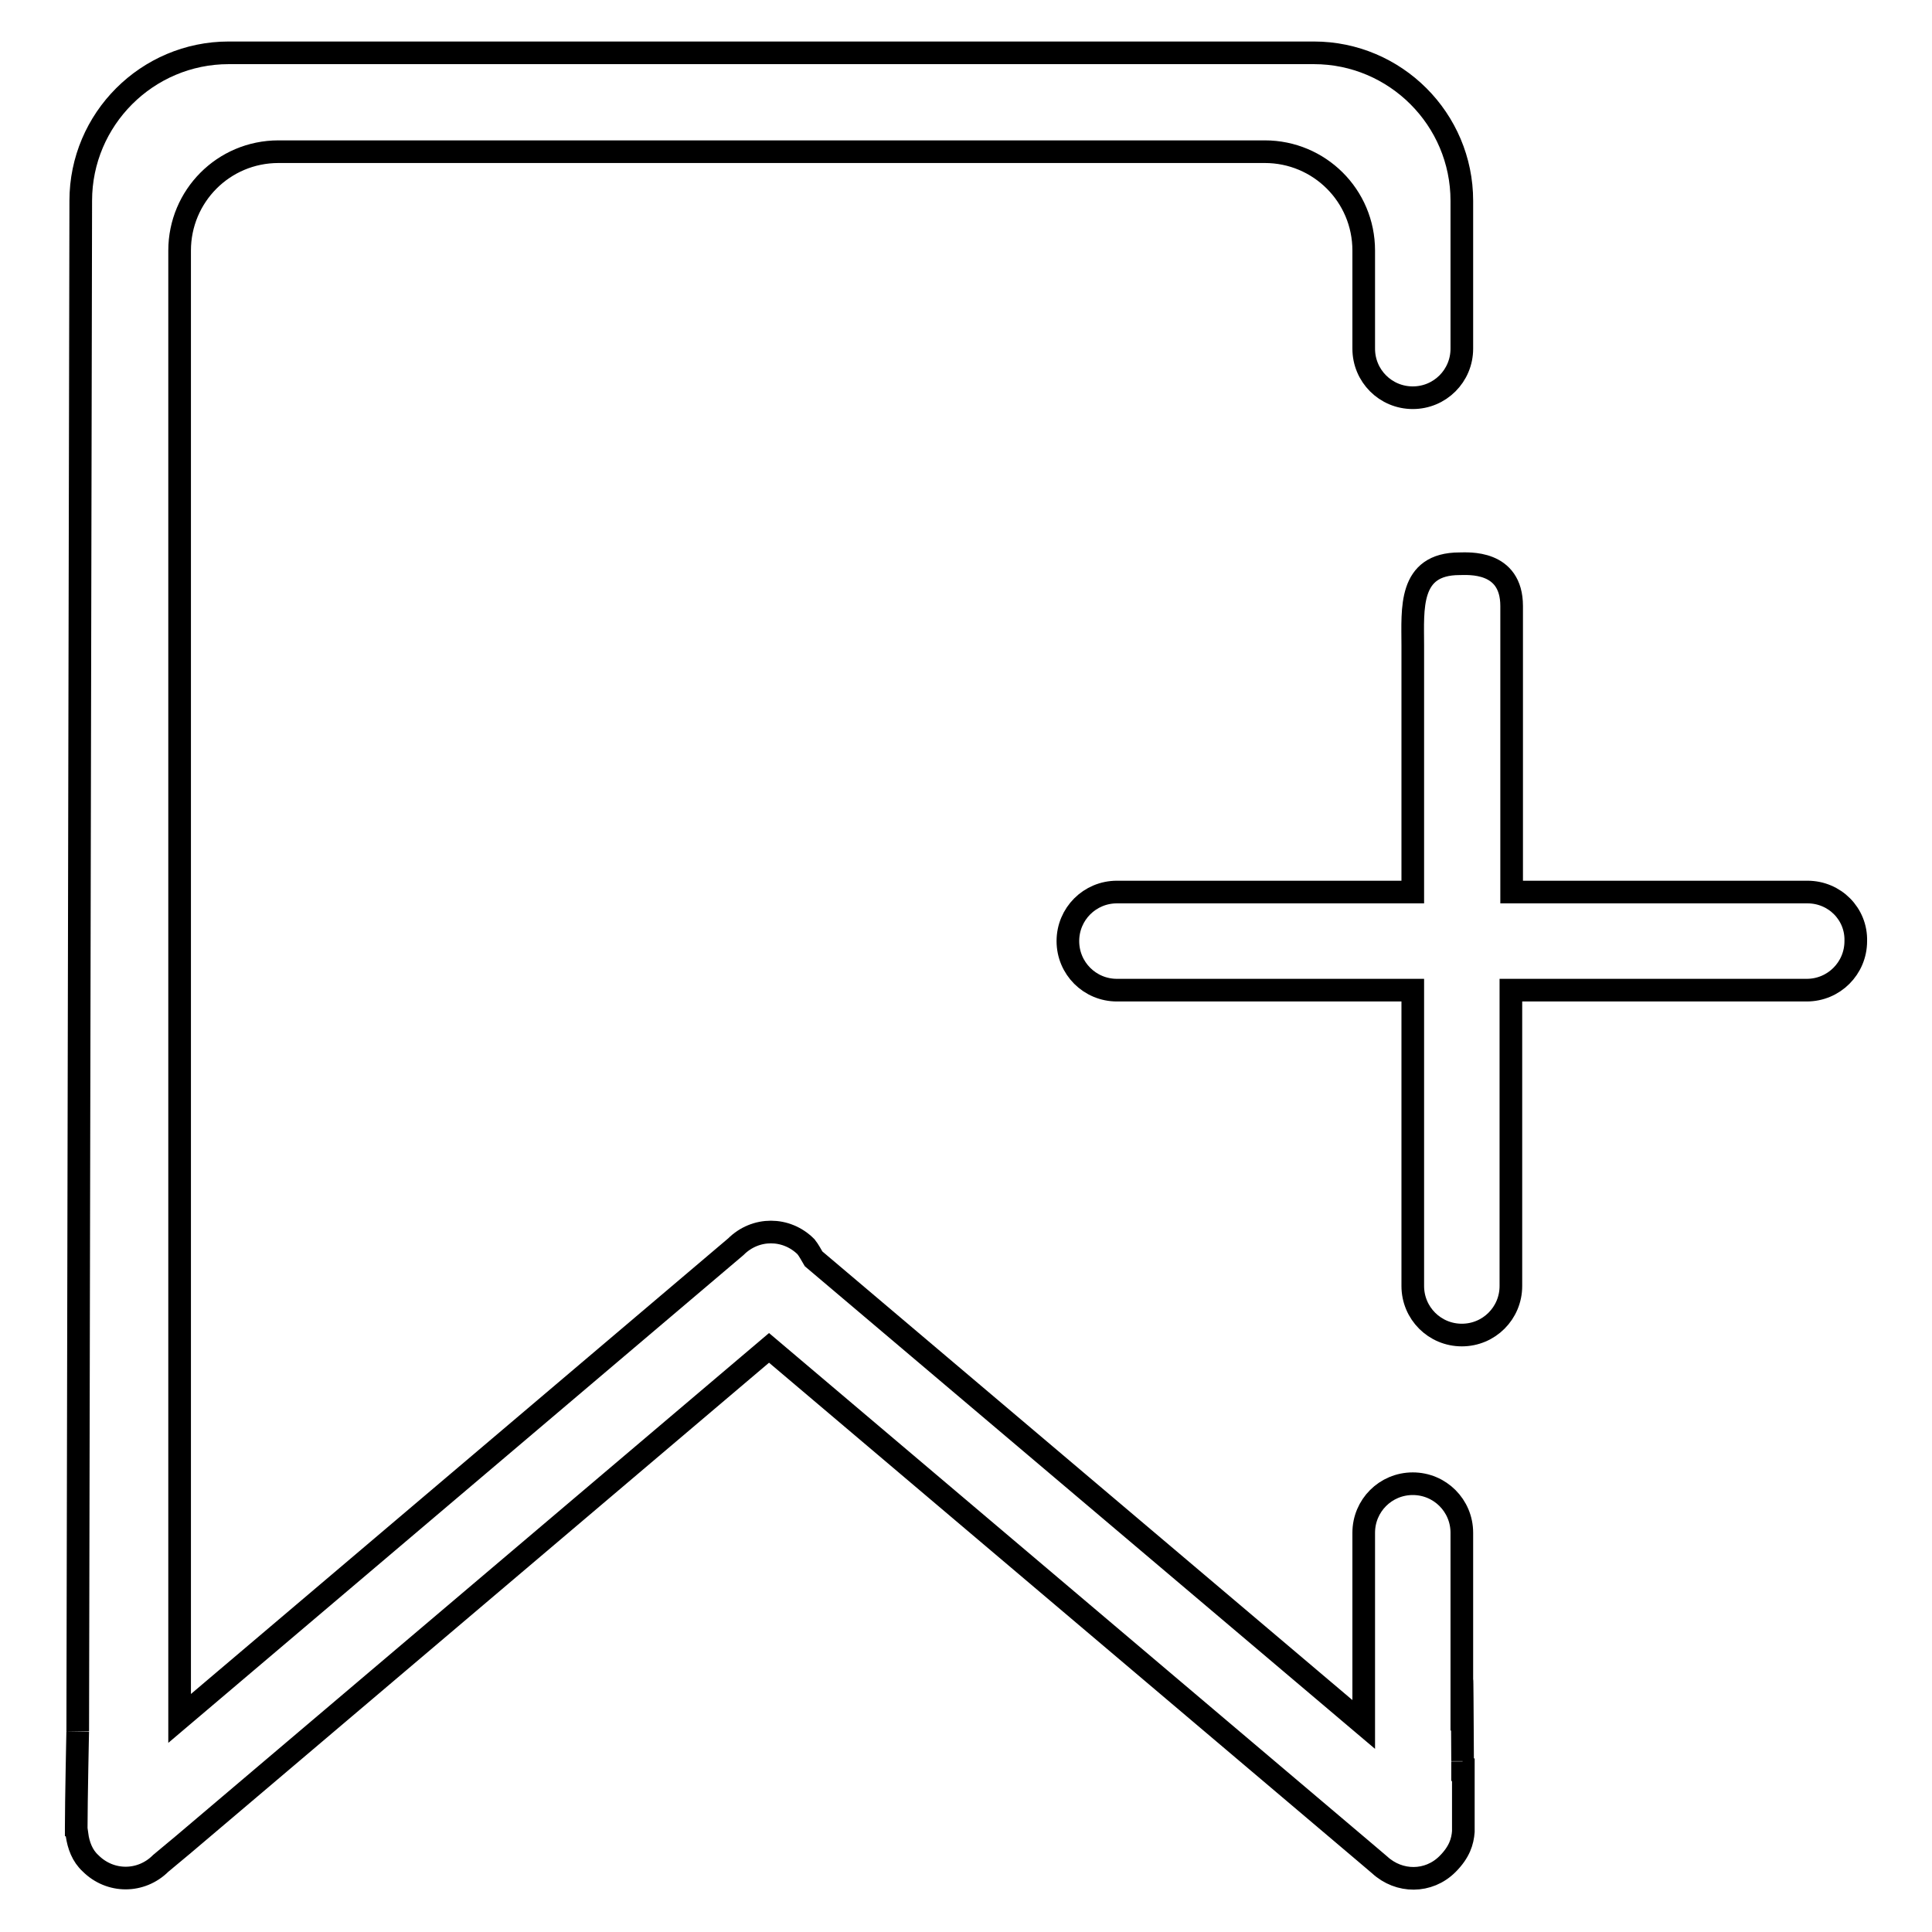 <?xml version="1.0" encoding="utf-8"?>
<!-- Svg Vector Icons : http://www.onlinewebfonts.com/icon -->
<!DOCTYPE svg PUBLIC "-//W3C//DTD SVG 1.1//EN" "http://www.w3.org/Graphics/SVG/1.1/DTD/svg11.dtd">
<svg version="1.1" xmlns="http://www.w3.org/2000/svg" xmlns:xlink="http://www.w3.org/1999/xlink" x="0px" y="0px" viewBox="0 0 256 256" enable-background="new 0 0 256 256" xml:space="preserve">
<g><g><path stroke-width="3" fill-opacity="0" stroke="#000000"  d="M239.5,118.2h-39.2V80.3c0-6.1-5.8-5.6-6.9-5.6c-6.8,0-6.2,6-6.2,10.8v32.7h-39.2c-3.6,0-6.5,2.9-6.5,6.5c0,3.6,2.9,6.5,6.5,6.5h39.2v39.2c0,3.6,2.9,6.5,6.5,6.5c3.6,0,6.5-2.9,6.5-6.5v-39.2h39.2c3.6,0,6.5-2.9,6.5-6.5C246,121.1,243.1,118.2,239.5,118.2z"/><path stroke-width="3" fill-opacity="0" stroke="#000000"  d="M193.8,233.4c0,0.2-0.1-21.1-0.1-4.1v-6.5v-0.2v-19.5c0-3.6-2.9-6.5-6.5-6.5s-6.5,2.9-6.5,6.5v16.8v2.9v5.7l-72.9-61.7c-0.3-0.5-0.6-1.1-1-1.6c-2.6-2.6-6.7-2.6-9.3,0l-73.7,62.5v-4.9v-19.6v-170c0-7.2,5.8-13.1,13.1-13.1h130.7c7.2,0,13.1,5.8,13.1,13.1V36v10.2c0,3.6,2.9,6.5,6.5,6.5c3.6,0,6.5-2.9,6.5-6.5V33.3v-0.2v-6.5c0-10.8-8.8-19.6-19.6-19.6H30.3c-10.8,0-19.6,8.8-19.6,19.6l-0.4,202.8c0-0.2-0.2,9.4-0.2,12.7c0,0.1,0,0.3,0,0.5c0,0.4,0,0.7,0,0.7l0.1-0.2c0.2,1.4,0.7,2.8,1.8,3.8c2.6,2.6,6.7,2.6,9.3,0l3-2.5l77.6-65.8l78.9,66.8v0l2,1.7c2.6,2.4,6.5,2.4,9-0.1c1.6-1.6,2-3,2.1-4.3h0v-8.2h-0.1L193.8,233.4L193.8,233.4z"/></g></g>
</svg>